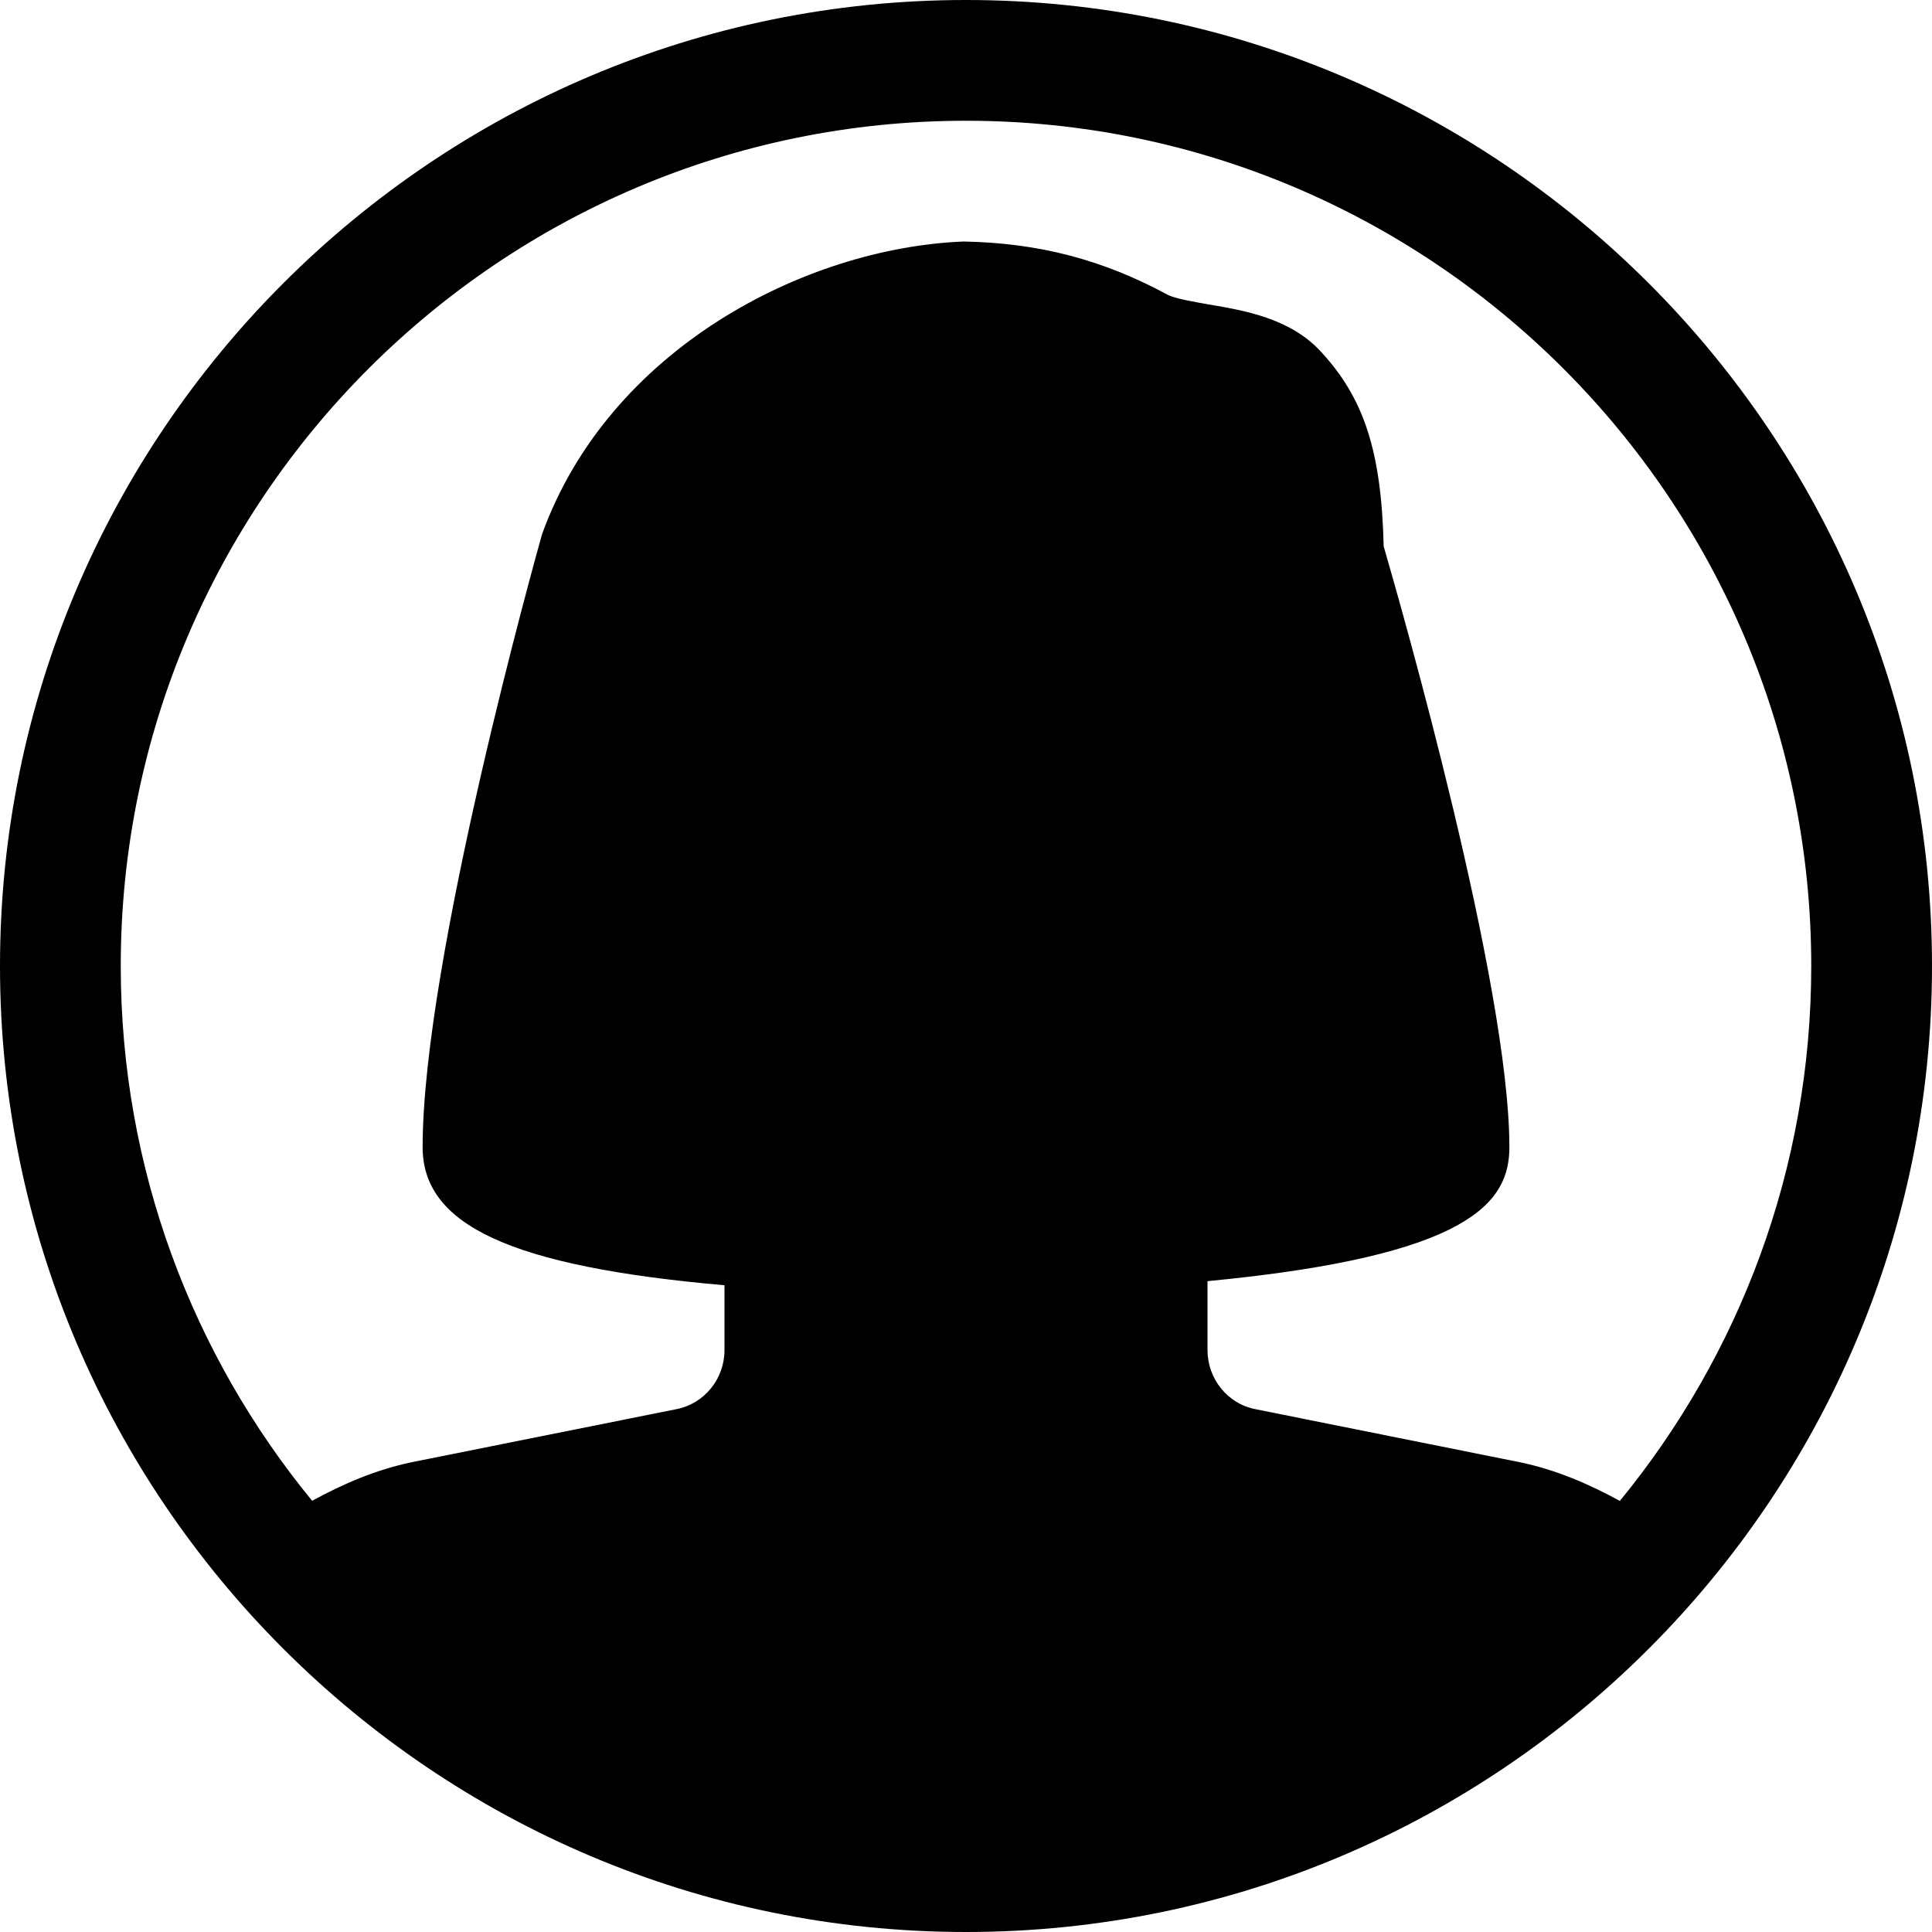 <?xml version="1.0" encoding="iso-8859-1"?>
<!-- Generator: Adobe Illustrator 19.0.0, SVG Export Plug-In . SVG Version: 6.00 Build 0)  -->
<svg version="1.1" id="Capa_1" xmlns="http://www.w3.org/2000/svg" xmlns:xlink="http://www.w3.org/1999/xlink" x="0px" y="0px"
	 viewBox="0 0 512 512" style="enable-background:new 0 0 512 512;" xml:space="preserve">
<g>
	<g>
		<path d="M256,0C114.848,0,0,114.848,0,256s114.848,256,256,256s256-114.848,256-256S397.152,0,256,0z M429.28,397.76
			c-8.192-4.48-16.928-8.256-26.432-10.24l-70.176-14.08C325.312,372,320,365.408,320,357.76v-18.24c69.92-6.688,80-20.96,80-35.52
			c0-43.04-28.608-142.976-33.312-159.232c-0.608-25.12-5.184-39.232-16.672-51.616c-8.128-8.8-20.096-10.848-29.728-12.48
			c-3.776-0.672-8.992-1.536-10.912-2.592c-17.056-9.216-33.92-13.696-54.048-14.08c-42.144,1.728-93.952,28.544-111.68,77.568
			C142.368,146.144,112,254.368,112,304c0,20.704,23.392,31.616,80,36.608v17.152c0,7.648-5.344,14.24-12.736,15.68l-70.24,14.08
			c-9.44,1.984-18.112,5.728-26.304,10.208C51.04,359.104,32,309.728,32,256C32,132.48,132.48,32,256,32
			c123.488,0,224,100.48,224,224C480,309.728,460.928,359.104,429.28,397.76z"/>
	</g>
</g>
<g>
</g>
<g>
</g>
<g>
</g>
<g>
</g>
<g>
</g>
<g>
</g>
<g>
</g>
<g>
</g>
<g>
</g>
<g>
</g>
<g>
</g>
<g>
</g>
<g>
</g>
<g>
</g>
<g>
</g>
</svg>
